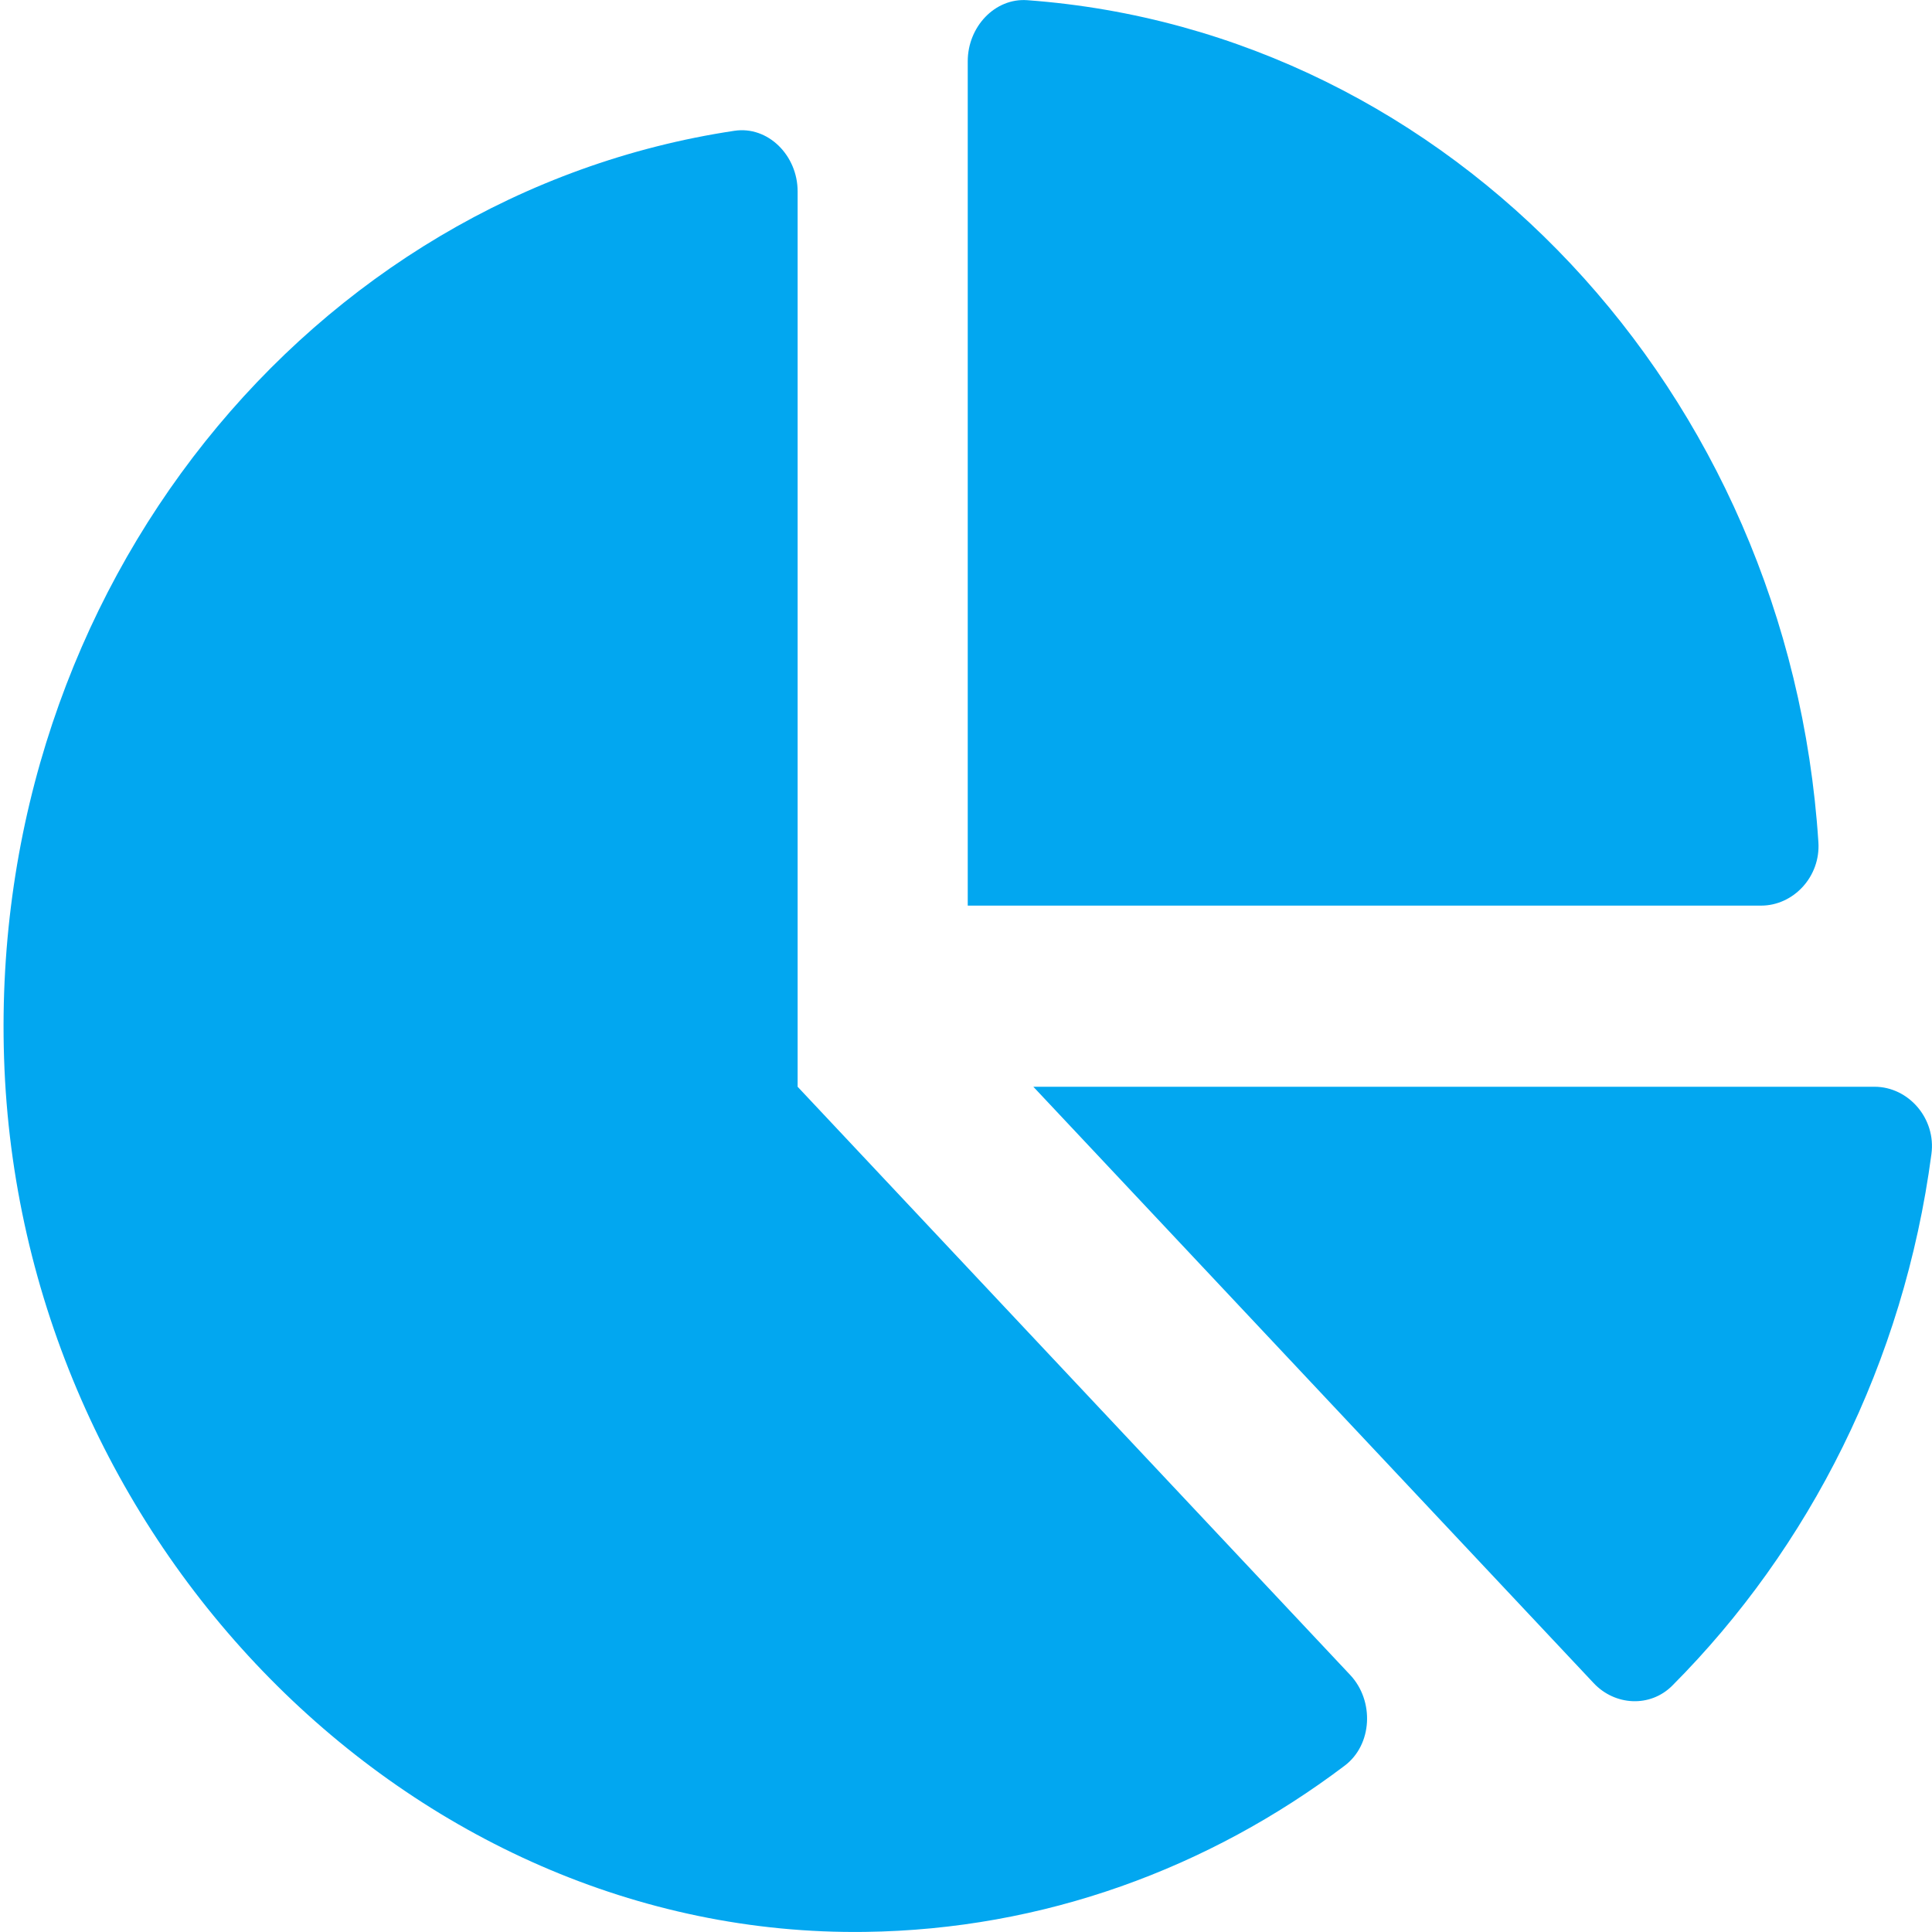 ﻿<?xml version="1.0" encoding="utf-8"?>
<svg version="1.1" xmlns:xlink="http://www.w3.org/1999/xlink" width="20px" height="20px" xmlns="http://www.w3.org/2000/svg">
  <defs>
    <pattern id="BGPattern" patternUnits="userSpaceOnUse" alignment="0 0" imageRepeat="None" />
    <mask fill="white" id="Clip1276">
      <path d="M 19.994 11.947  C 20.044 11.578  19.756 11.25  19.405 11.25  L 10.697 11.25  L 16.497 17.423  C 16.718 17.659  17.083 17.678  17.311 17.45  C 18.731 16.025  19.708 14.105  19.994 11.947  Z M 18.23 9.375  C 18.566 9.375  18.847 9.075  18.824 8.719  C 18.522 4.052  15.019 0.323  10.635 0.002  C 10.3 -0.023  10.018 0.277  10.018 0.634  L 10.018 9.375  L 18.23 9.375  Z M 13.977 17.339  L 8.257 11.25  L 8.257 1.981  C 8.257 1.608  7.949 1.301  7.602 1.354  C 3.229 2.011  -0.114 6.078  0.042 10.952  C 0.202 15.957  4.251 20.062  8.955 19.999  C 10.805 19.975  12.514 19.34  13.919 18.279  C 14.209 18.061  14.228 17.606  13.977 17.339  Z " fill-rule="evenodd" />
    </mask>
  </defs>
  <g transform="matrix(1 0 0 1 -474 -207 )">
    <path d="M 19.994 11.947  C 20.044 11.578  19.756 11.25  19.405 11.25  L 10.697 11.25  L 16.497 17.423  C 16.718 17.659  17.083 17.678  17.311 17.45  C 18.731 16.025  19.708 14.105  19.994 11.947  Z M 18.23 9.375  C 18.566 9.375  18.847 9.075  18.824 8.719  C 18.522 4.052  15.019 0.323  10.635 0.002  C 10.3 -0.023  10.018 0.277  10.018 0.634  L 10.018 9.375  L 18.23 9.375  Z M 13.977 17.339  L 8.257 11.25  L 8.257 1.981  C 8.257 1.608  7.949 1.301  7.602 1.354  C 3.229 2.011  -0.114 6.078  0.042 10.952  C 0.202 15.957  4.251 20.062  8.955 19.999  C 10.805 19.975  12.514 19.34  13.919 18.279  C 14.209 18.061  14.228 17.606  13.977 17.339  Z " fill-rule="nonzero" fill="rgba(2, 167, 240, 1)" stroke="none" transform="matrix(1 0 0 1 474 207 )" class="fill" />
    <path d="M 19.994 11.947  C 20.044 11.578  19.756 11.25  19.405 11.25  L 10.697 11.25  L 16.497 17.423  C 16.718 17.659  17.083 17.678  17.311 17.45  C 18.731 16.025  19.708 14.105  19.994 11.947  Z " stroke-width="0" stroke-dasharray="0" stroke="rgba(255, 255, 255, 0)" fill="none" transform="matrix(1 0 0 1 474 207 )" class="stroke" mask="url(#Clip1276)" />
    <path d="M 18.23 9.375  C 18.566 9.375  18.847 9.075  18.824 8.719  C 18.522 4.052  15.019 0.323  10.635 0.002  C 10.3 -0.023  10.018 0.277  10.018 0.634  L 10.018 9.375  L 18.23 9.375  Z " stroke-width="0" stroke-dasharray="0" stroke="rgba(255, 255, 255, 0)" fill="none" transform="matrix(1 0 0 1 474 207 )" class="stroke" mask="url(#Clip1276)" />
    <path d="M 13.977 17.339  L 8.257 11.25  L 8.257 1.981  C 8.257 1.608  7.949 1.301  7.602 1.354  C 3.229 2.011  -0.114 6.078  0.042 10.952  C 0.202 15.957  4.251 20.062  8.955 19.999  C 10.805 19.975  12.514 19.34  13.919 18.279  C 14.209 18.061  14.228 17.606  13.977 17.339  Z " stroke-width="0" stroke-dasharray="0" stroke="rgba(255, 255, 255, 0)" fill="none" transform="matrix(1 0 0 1 474 207 )" class="stroke" mask="url(#Clip1276)" />
  </g>
</svg>